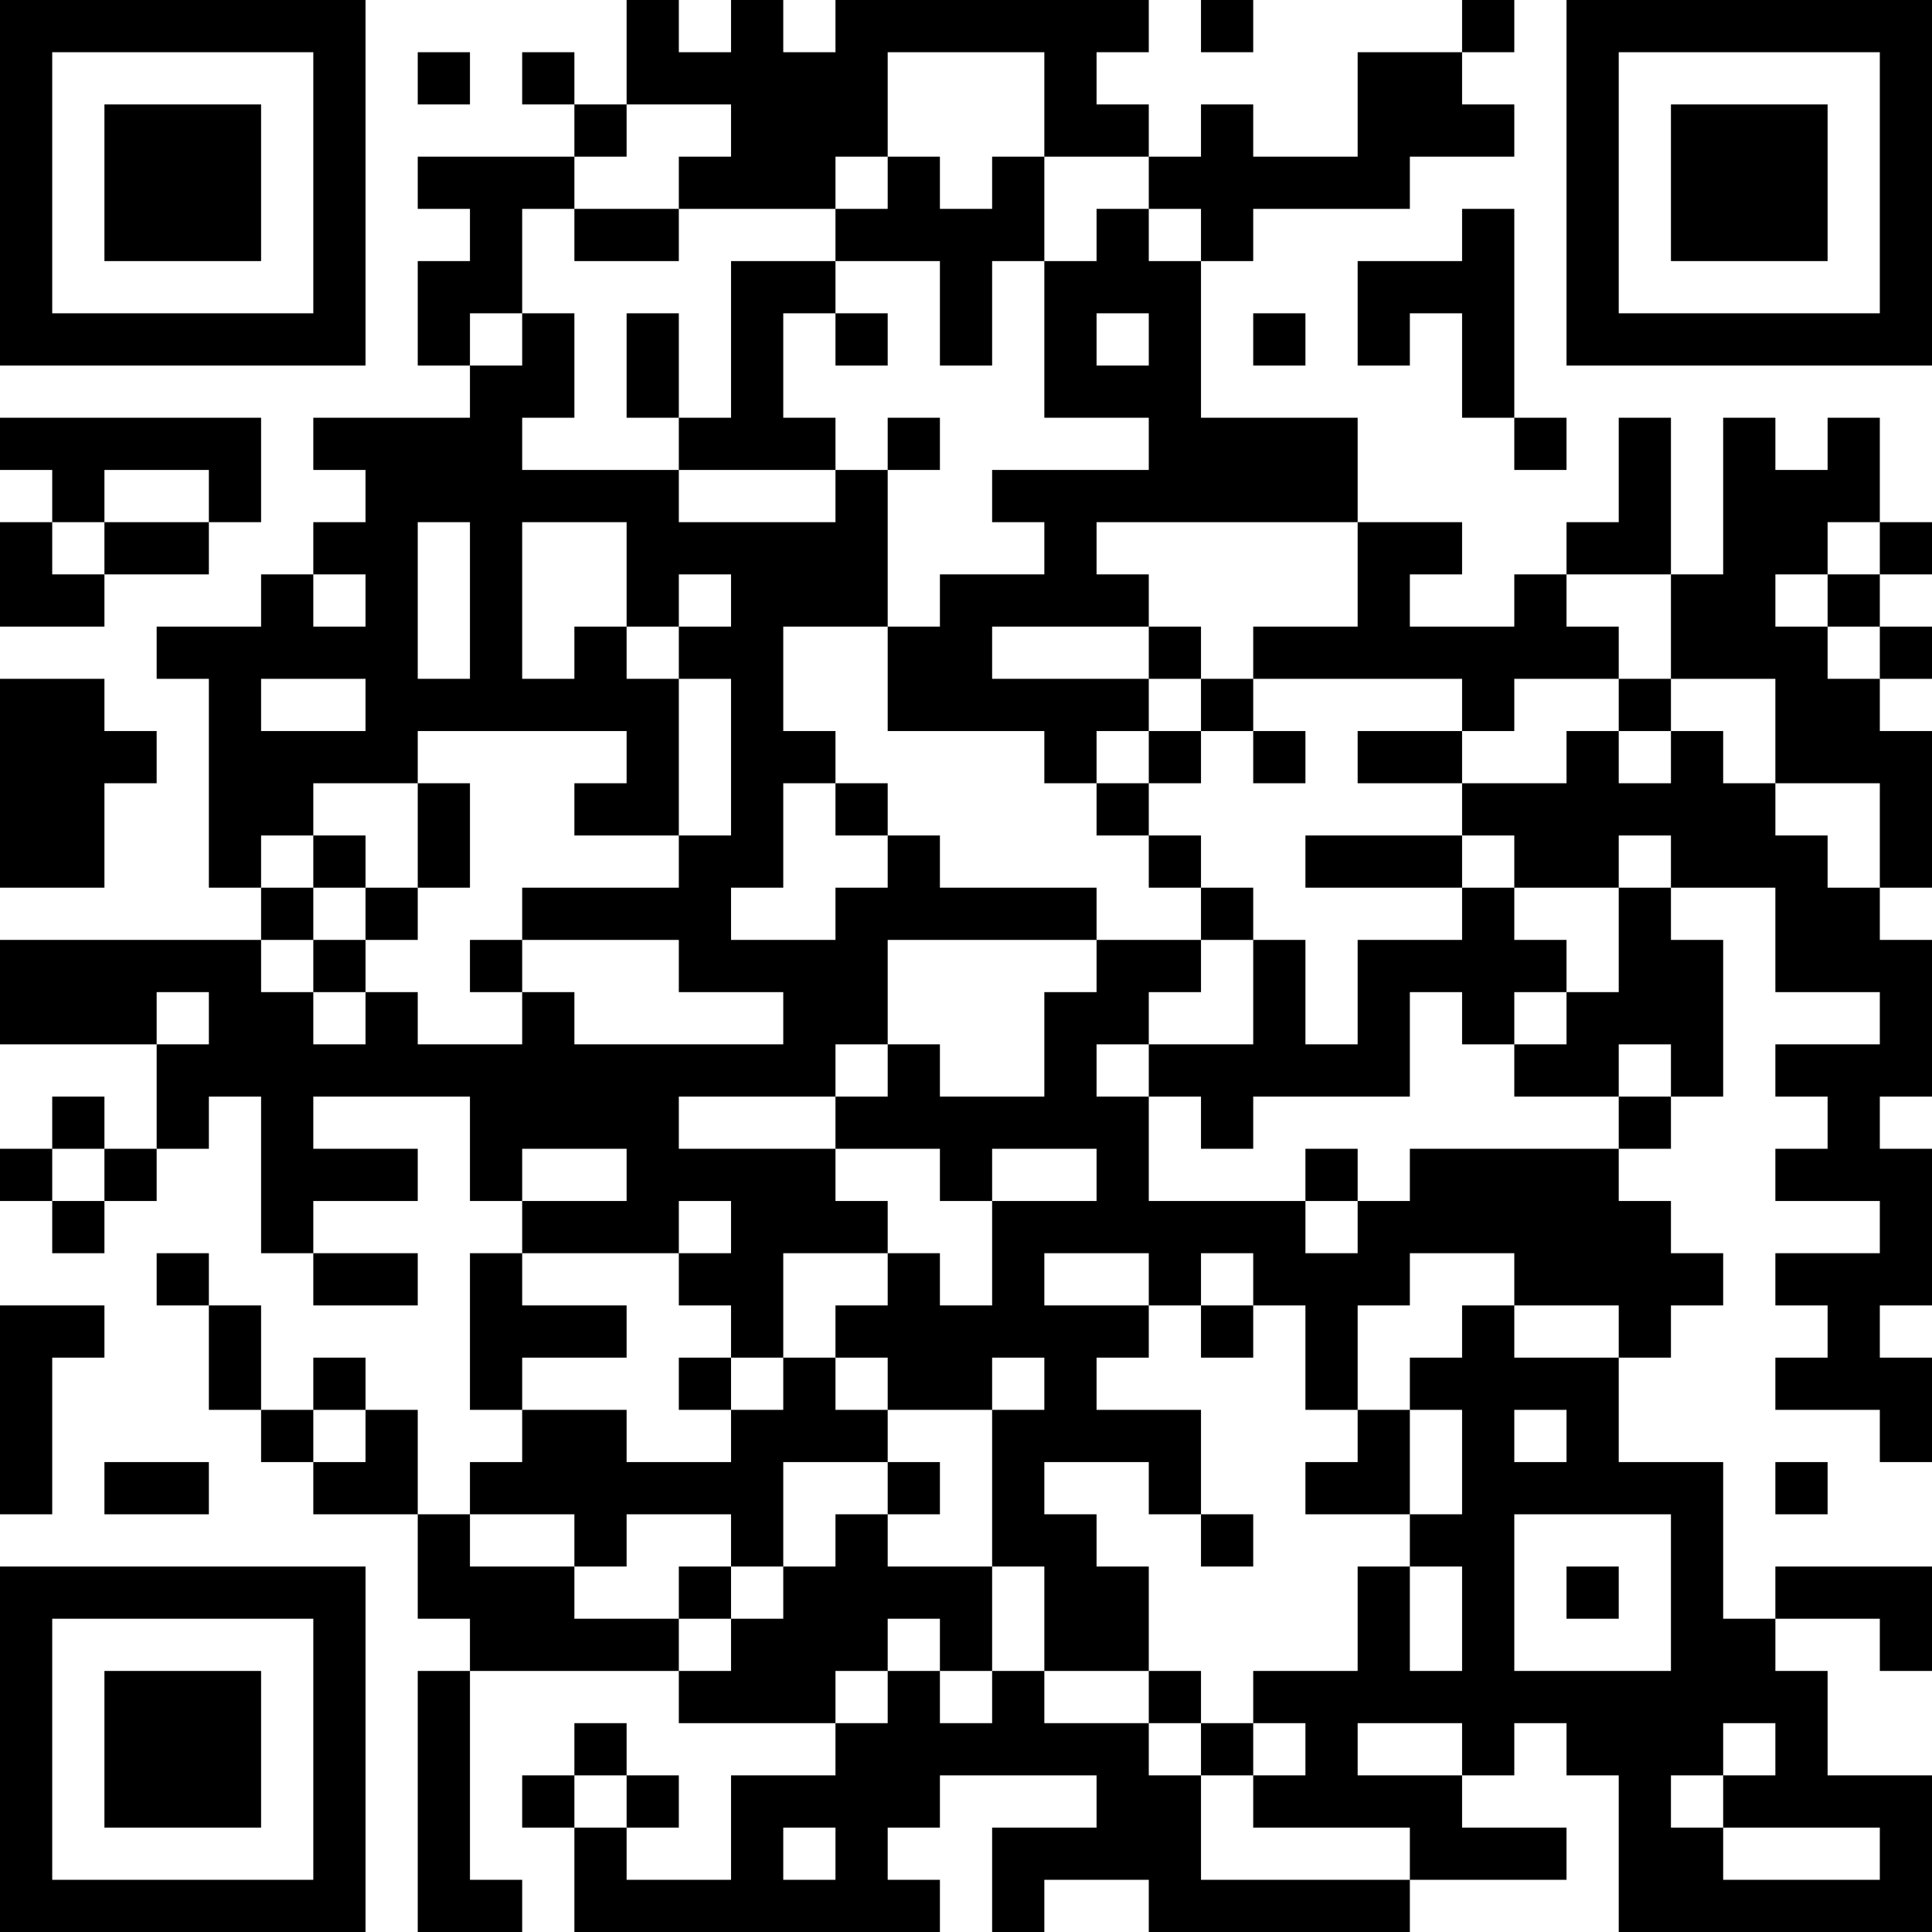 <?xml version="1.0" encoding="UTF-8"?>
<svg xmlns="http://www.w3.org/2000/svg" version="1.1" width="400" height="400" viewBox="0 0 400 400"><rect x="0" y="0" width="400" height="400" fill="#ffffff"/><g transform="scale(10.811)"><g transform="translate(0,0)"><path fill-rule="evenodd" d="M12 0L12 2L11 2L11 1L10 1L10 2L11 2L11 3L8 3L8 4L9 4L9 5L8 5L8 7L9 7L9 8L6 8L6 9L7 9L7 10L6 10L6 11L5 11L5 12L3 12L3 13L4 13L4 17L5 17L5 18L0 18L0 20L3 20L3 22L2 22L2 21L1 21L1 22L0 22L0 23L1 23L1 24L2 24L2 23L3 23L3 22L4 22L4 21L5 21L5 24L6 24L6 25L8 25L8 24L6 24L6 23L8 23L8 22L6 22L6 21L9 21L9 23L10 23L10 24L9 24L9 27L10 27L10 28L9 28L9 29L8 29L8 27L7 27L7 26L6 26L6 27L5 27L5 25L4 25L4 24L3 24L3 25L4 25L4 27L5 27L5 28L6 28L6 29L8 29L8 31L9 31L9 32L8 32L8 37L10 37L10 36L9 36L9 32L13 32L13 33L16 33L16 34L14 34L14 36L12 36L12 35L13 35L13 34L12 34L12 33L11 33L11 34L10 34L10 35L11 35L11 37L18 37L18 36L17 36L17 35L18 35L18 34L21 34L21 35L19 35L19 37L20 37L20 36L22 36L22 37L27 37L27 36L30 36L30 35L28 35L28 34L29 34L29 33L30 33L30 34L31 34L31 37L37 37L37 34L35 34L35 32L34 32L34 31L36 31L36 32L37 32L37 30L34 30L34 31L33 31L33 28L31 28L31 26L32 26L32 25L33 25L33 24L32 24L32 23L31 23L31 22L32 22L32 21L33 21L33 18L32 18L32 17L34 17L34 19L36 19L36 20L34 20L34 21L35 21L35 22L34 22L34 23L36 23L36 24L34 24L34 25L35 25L35 26L34 26L34 27L36 27L36 28L37 28L37 26L36 26L36 25L37 25L37 22L36 22L36 21L37 21L37 18L36 18L36 17L37 17L37 14L36 14L36 13L37 13L37 12L36 12L36 11L37 11L37 10L36 10L36 8L35 8L35 9L34 9L34 8L33 8L33 11L32 11L32 8L31 8L31 10L30 10L30 11L29 11L29 12L27 12L27 11L28 11L28 10L26 10L26 8L23 8L23 5L24 5L24 4L27 4L27 3L29 3L29 2L28 2L28 1L29 1L29 0L28 0L28 1L26 1L26 3L24 3L24 2L23 2L23 3L22 3L22 2L21 2L21 1L22 1L22 0L16 0L16 1L15 1L15 0L14 0L14 1L13 1L13 0ZM23 0L23 1L24 1L24 0ZM8 1L8 2L9 2L9 1ZM17 1L17 3L16 3L16 4L13 4L13 3L14 3L14 2L12 2L12 3L11 3L11 4L10 4L10 6L9 6L9 7L10 7L10 6L11 6L11 8L10 8L10 9L13 9L13 10L16 10L16 9L17 9L17 12L15 12L15 14L16 14L16 15L15 15L15 17L14 17L14 18L16 18L16 17L17 17L17 16L18 16L18 17L21 17L21 18L17 18L17 20L16 20L16 21L13 21L13 22L16 22L16 23L17 23L17 24L15 24L15 26L14 26L14 25L13 25L13 24L14 24L14 23L13 23L13 24L10 24L10 25L12 25L12 26L10 26L10 27L12 27L12 28L14 28L14 27L15 27L15 26L16 26L16 27L17 27L17 28L15 28L15 30L14 30L14 29L12 29L12 30L11 30L11 29L9 29L9 30L11 30L11 31L13 31L13 32L14 32L14 31L15 31L15 30L16 30L16 29L17 29L17 30L19 30L19 32L18 32L18 31L17 31L17 32L16 32L16 33L17 33L17 32L18 32L18 33L19 33L19 32L20 32L20 33L22 33L22 34L23 34L23 36L27 36L27 35L24 35L24 34L25 34L25 33L24 33L24 32L26 32L26 30L27 30L27 32L28 32L28 30L27 30L27 29L28 29L28 27L27 27L27 26L28 26L28 25L29 25L29 26L31 26L31 25L29 25L29 24L27 24L27 25L26 25L26 27L25 27L25 25L24 25L24 24L23 24L23 25L22 25L22 24L20 24L20 25L22 25L22 26L21 26L21 27L23 27L23 29L22 29L22 28L20 28L20 29L21 29L21 30L22 30L22 32L20 32L20 30L19 30L19 27L20 27L20 26L19 26L19 27L17 27L17 26L16 26L16 25L17 25L17 24L18 24L18 25L19 25L19 23L21 23L21 22L19 22L19 23L18 23L18 22L16 22L16 21L17 21L17 20L18 20L18 21L20 21L20 19L21 19L21 18L23 18L23 19L22 19L22 20L21 20L21 21L22 21L22 23L25 23L25 24L26 24L26 23L27 23L27 22L31 22L31 21L32 21L32 20L31 20L31 21L29 21L29 20L30 20L30 19L31 19L31 17L32 17L32 16L31 16L31 17L29 17L29 16L28 16L28 15L30 15L30 14L31 14L31 15L32 15L32 14L33 14L33 15L34 15L34 16L35 16L35 17L36 17L36 15L34 15L34 13L32 13L32 11L30 11L30 12L31 12L31 13L29 13L29 14L28 14L28 13L24 13L24 12L26 12L26 10L21 10L21 11L22 11L22 12L19 12L19 13L22 13L22 14L21 14L21 15L20 15L20 14L17 14L17 12L18 12L18 11L20 11L20 10L19 10L19 9L22 9L22 8L20 8L20 5L21 5L21 4L22 4L22 5L23 5L23 4L22 4L22 3L20 3L20 1ZM17 3L17 4L16 4L16 5L14 5L14 8L13 8L13 6L12 6L12 8L13 8L13 9L16 9L16 8L15 8L15 6L16 6L16 7L17 7L17 6L16 6L16 5L18 5L18 7L19 7L19 5L20 5L20 3L19 3L19 4L18 4L18 3ZM11 4L11 5L13 5L13 4ZM28 4L28 5L26 5L26 7L27 7L27 6L28 6L28 8L29 8L29 9L30 9L30 8L29 8L29 4ZM21 6L21 7L22 7L22 6ZM24 6L24 7L25 7L25 6ZM0 8L0 9L1 9L1 10L0 10L0 12L2 12L2 11L4 11L4 10L5 10L5 8ZM17 8L17 9L18 9L18 8ZM2 9L2 10L1 10L1 11L2 11L2 10L4 10L4 9ZM8 10L8 13L9 13L9 10ZM10 10L10 13L11 13L11 12L12 12L12 13L13 13L13 16L11 16L11 15L12 15L12 14L8 14L8 15L6 15L6 16L5 16L5 17L6 17L6 18L5 18L5 19L6 19L6 20L7 20L7 19L8 19L8 20L10 20L10 19L11 19L11 20L15 20L15 19L13 19L13 18L10 18L10 17L13 17L13 16L14 16L14 13L13 13L13 12L14 12L14 11L13 11L13 12L12 12L12 10ZM35 10L35 11L34 11L34 12L35 12L35 13L36 13L36 12L35 12L35 11L36 11L36 10ZM6 11L6 12L7 12L7 11ZM22 12L22 13L23 13L23 14L22 14L22 15L21 15L21 16L22 16L22 17L23 17L23 18L24 18L24 20L22 20L22 21L23 21L23 22L24 22L24 21L27 21L27 19L28 19L28 20L29 20L29 19L30 19L30 18L29 18L29 17L28 17L28 16L25 16L25 17L28 17L28 18L26 18L26 20L25 20L25 18L24 18L24 17L23 17L23 16L22 16L22 15L23 15L23 14L24 14L24 15L25 15L25 14L24 14L24 13L23 13L23 12ZM0 13L0 17L2 17L2 15L3 15L3 14L2 14L2 13ZM5 13L5 14L7 14L7 13ZM31 13L31 14L32 14L32 13ZM26 14L26 15L28 15L28 14ZM8 15L8 17L7 17L7 16L6 16L6 17L7 17L7 18L6 18L6 19L7 19L7 18L8 18L8 17L9 17L9 15ZM16 15L16 16L17 16L17 15ZM9 18L9 19L10 19L10 18ZM3 19L3 20L4 20L4 19ZM1 22L1 23L2 23L2 22ZM10 22L10 23L12 23L12 22ZM25 22L25 23L26 23L26 22ZM0 25L0 29L1 29L1 26L2 26L2 25ZM23 25L23 26L24 26L24 25ZM13 26L13 27L14 27L14 26ZM6 27L6 28L7 28L7 27ZM26 27L26 28L25 28L25 29L27 29L27 27ZM29 27L29 28L30 28L30 27ZM2 28L2 29L4 29L4 28ZM17 28L17 29L18 29L18 28ZM34 28L34 29L35 29L35 28ZM23 29L23 30L24 30L24 29ZM29 29L29 32L32 32L32 29ZM13 30L13 31L14 31L14 30ZM30 30L30 31L31 31L31 30ZM22 32L22 33L23 33L23 34L24 34L24 33L23 33L23 32ZM26 33L26 34L28 34L28 33ZM33 33L33 34L32 34L32 35L33 35L33 36L36 36L36 35L33 35L33 34L34 34L34 33ZM11 34L11 35L12 35L12 34ZM15 35L15 36L16 36L16 35ZM0 0L0 7L7 7L7 0ZM1 1L1 6L6 6L6 1ZM2 2L2 5L5 5L5 2ZM30 0L30 7L37 7L37 0ZM31 1L31 6L36 6L36 1ZM32 2L32 5L35 5L35 2ZM0 30L0 37L7 37L7 30ZM1 31L1 36L6 36L6 31ZM2 32L2 35L5 35L5 32Z" fill="#000000"/></g></g></svg>

